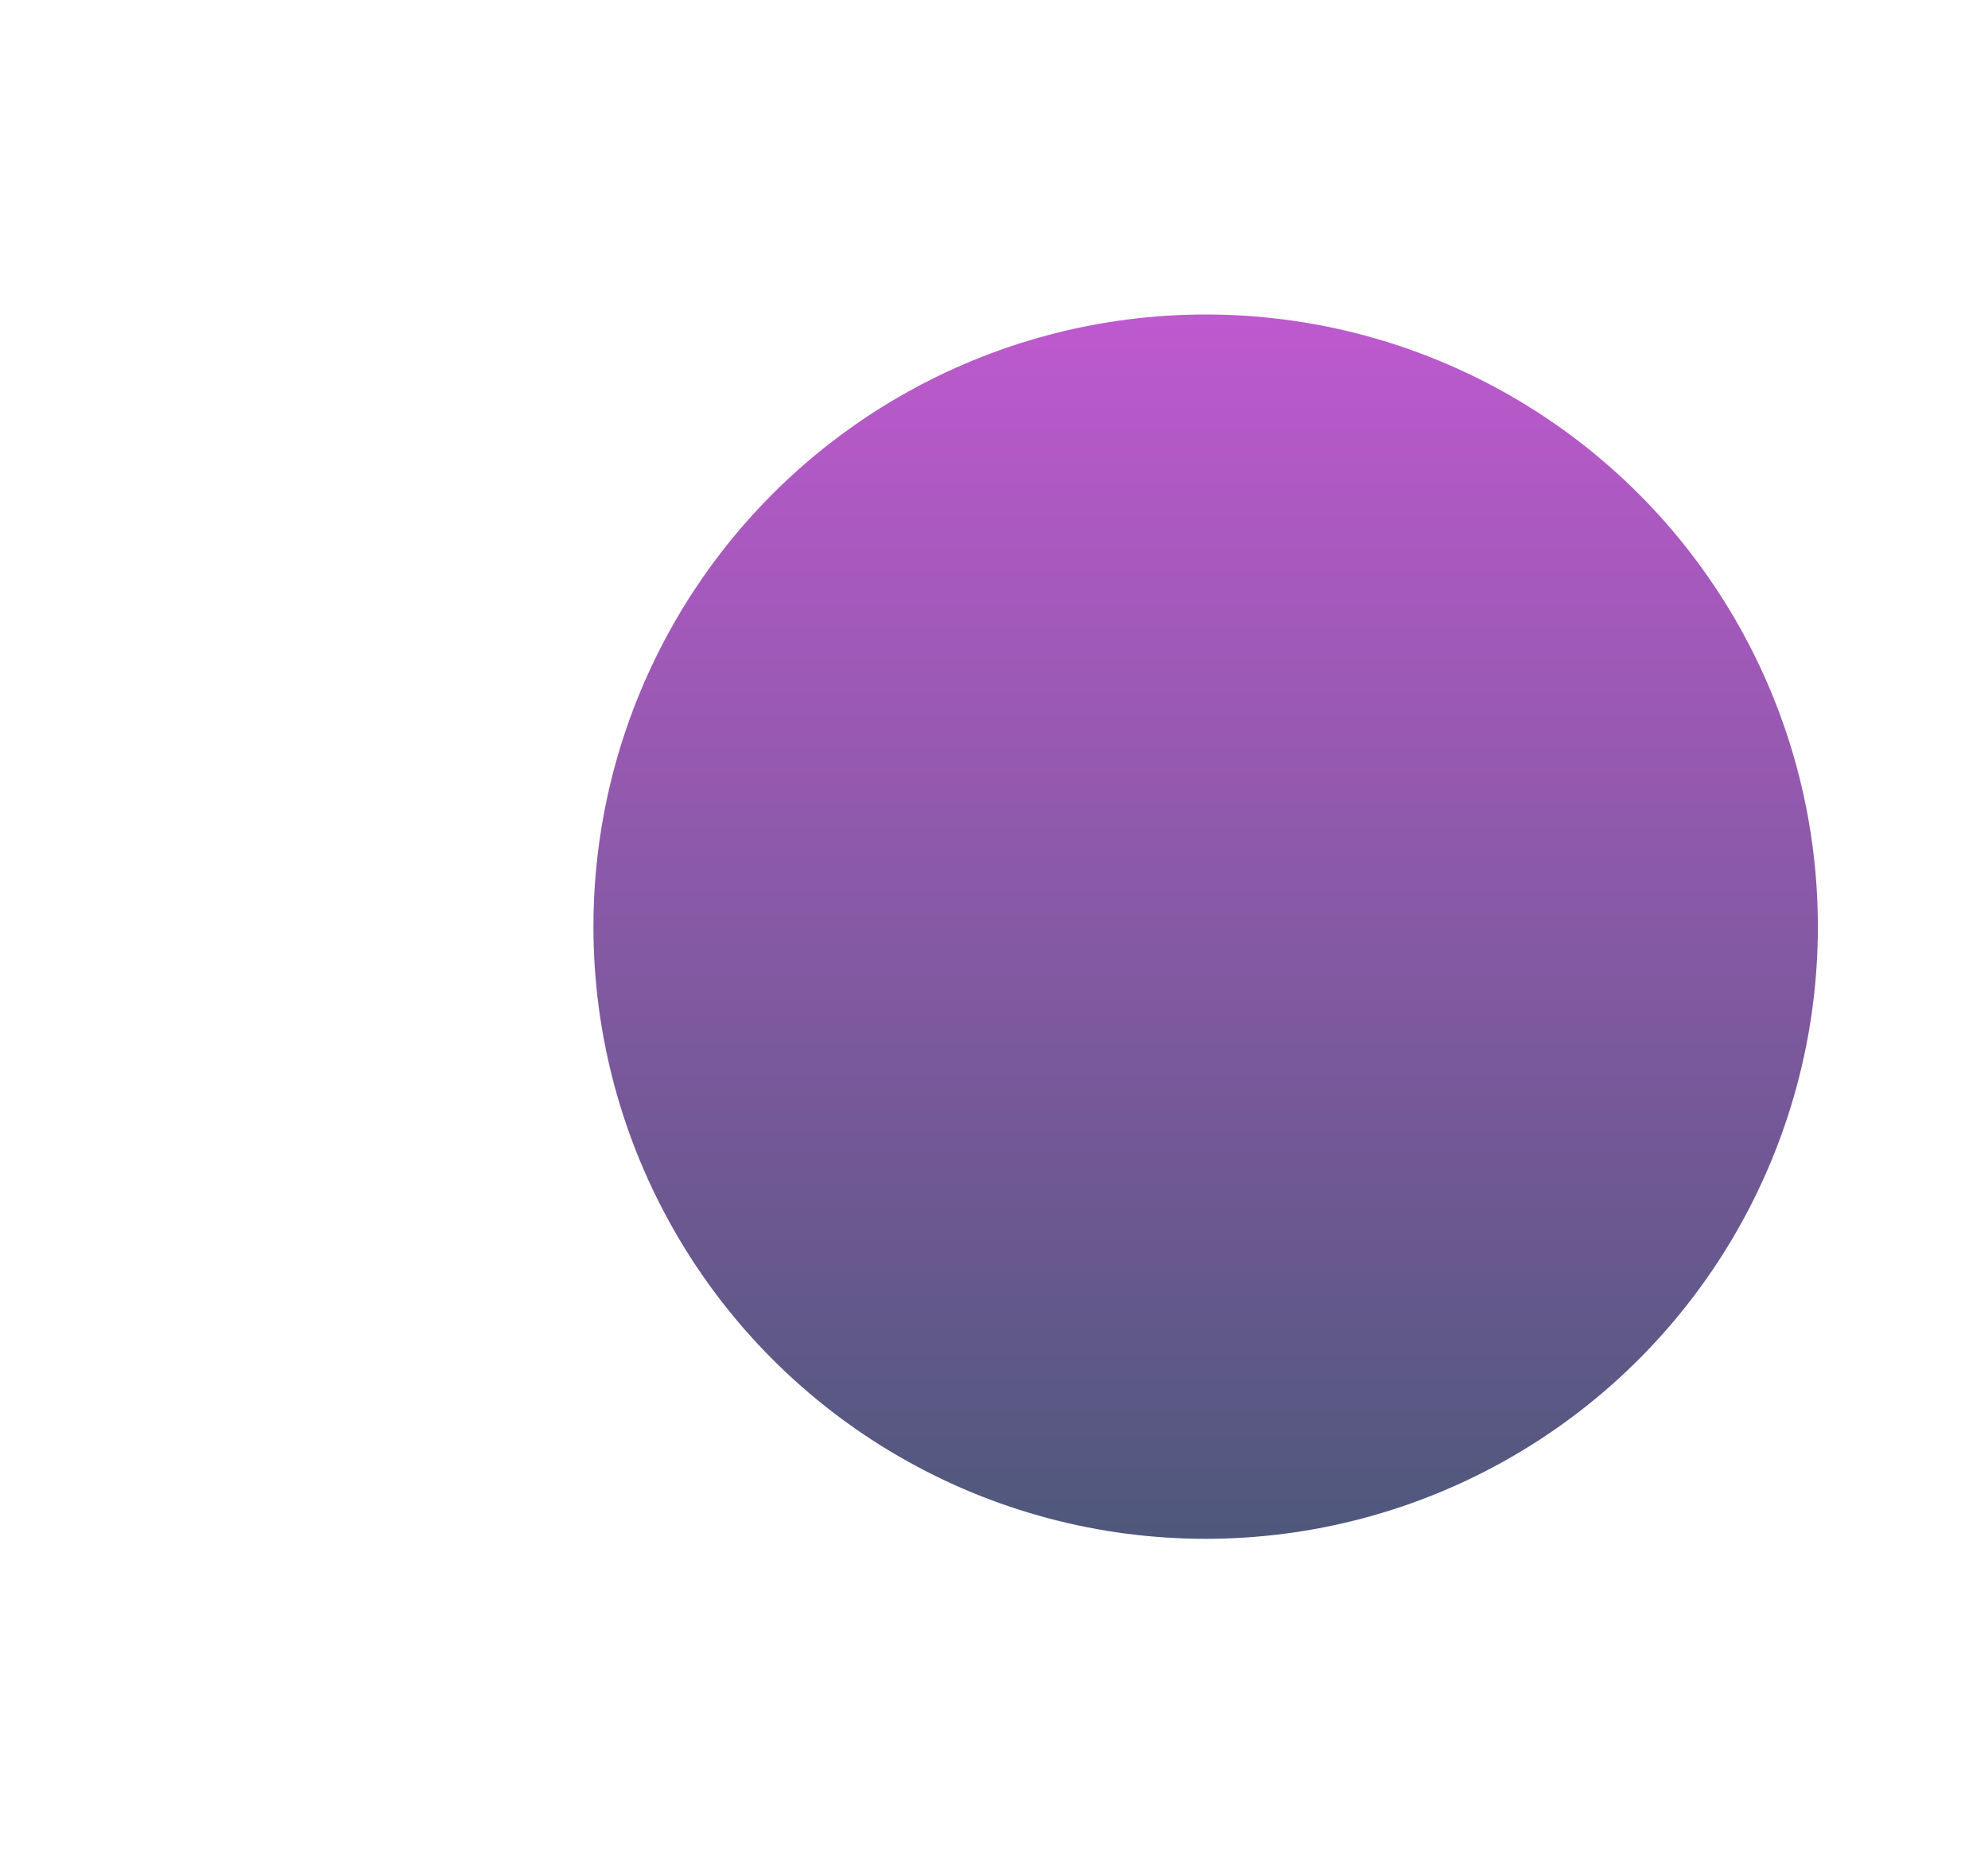 <svg xmlns="http://www.w3.org/2000/svg" width="1005" height="940" fill="none"><g filter="url('#filter0_f_94_2286')"><circle cx="609.5" cy="468.5" r="309.5" fill="url('#paint0_linear_94_2286')" fill-opacity=".7"/></g><defs><linearGradient id="paint0_linear_94_2286" x1="609.5" x2="609.5" y1="159" y2="778" gradientUnits="userSpaceOnUse"><stop stop-color="#A313BB"/><stop offset="1" stop-color="#031143"/></linearGradient><filter id="filter0_f_94_2286" width="1219" height="1219" x="0" y="-141" color-interpolation-filters="sRGB" filterUnits="userSpaceOnUse"><feFlood flood-opacity="0" result="BackgroundImageFix"/><feBlend in="SourceGraphic" in2="BackgroundImageFix" result="shape"/><feGaussianBlur result="effect1_foregroundBlur_94_2286" stdDeviation="150"/></filter></defs></svg>
